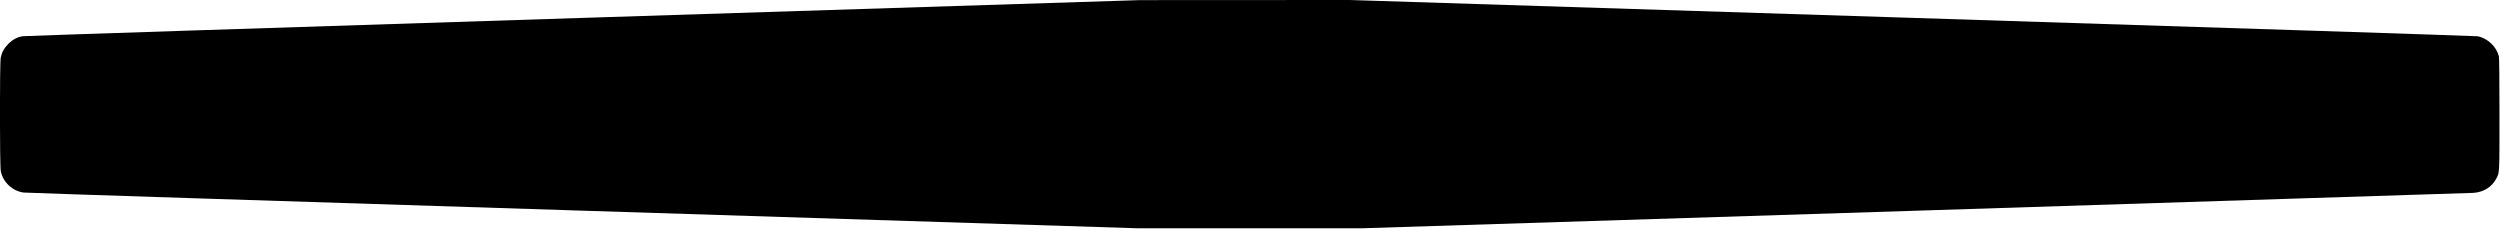 <?xml version="1.0" standalone="no"?>
<!DOCTYPE svg PUBLIC "-//W3C//DTD SVG 20010904//EN"
 "http://www.w3.org/TR/2001/REC-SVG-20010904/DTD/svg10.dtd">
<svg version="1.0" xmlns="http://www.w3.org/2000/svg"
 width="4687pt" height="429pt" viewBox="0 0 4687 429"
 preserveAspectRatio="xMidYMid meet">
<g transform="translate(0,429) scale(0.1,-0.1)"
fill="#000000" stroke="none">
<path d="M10935 3955 c-5818 -186 -10471 -338 -10509 -344 -105 -17 -189 -62
-271 -145 -79 -80 -119 -152 -141 -254 -21 -100 -20 -2035 1 -2135 43 -206
222 -371 430 -397 44 -6 4762 -159 10485 -340 l10405 -330 2095 0 2095 0
10380 329 c5709 182 10418 332 10465 335 190 12 345 108 429 265 63 120 61 66
61 1206 0 678 -4 1056 -11 1085 -42 184 -211 344 -399 380 -30 6 -4800 161
-10600 345 l-10545 335 -1965 -1 -1965 -1 -10440 -333z"/>
</g>
</svg>
